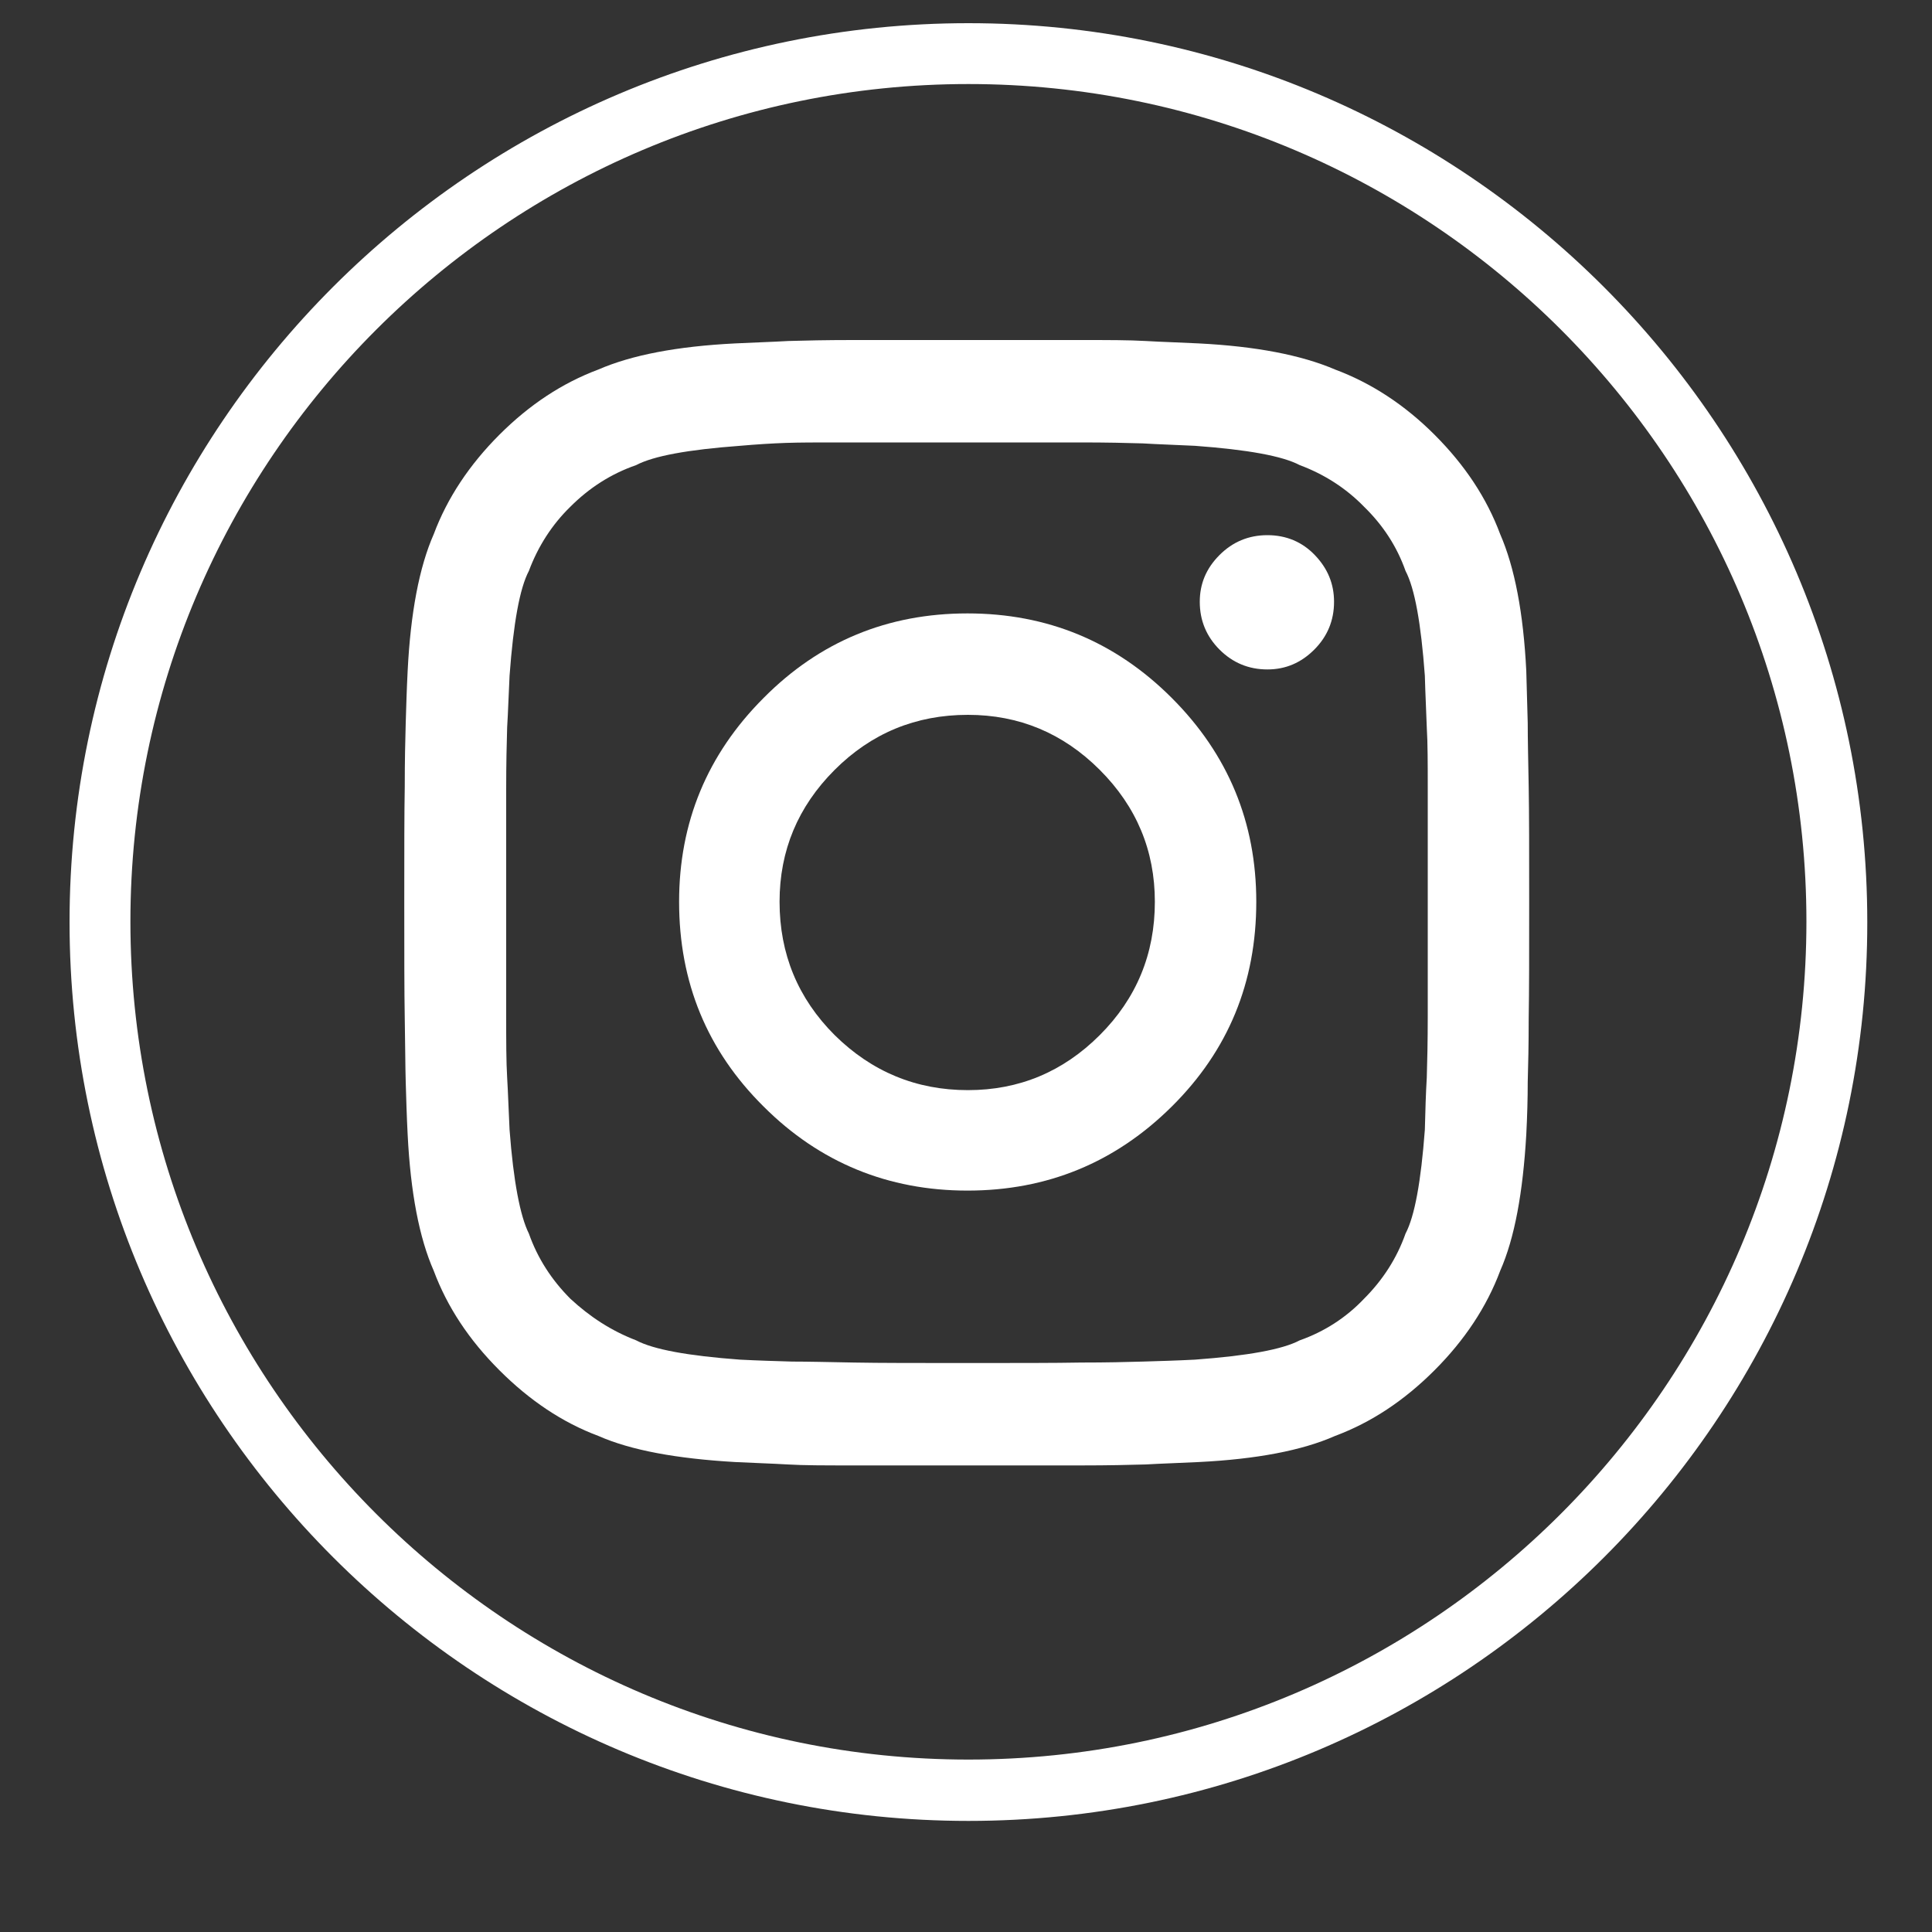 <?xml version="1.0" encoding="utf-8"?>
<!-- Generator: Adobe Illustrator 25.2.3, SVG Export Plug-In . SVG Version: 6.00 Build 0)  -->
<svg version="1.1" id="Capa_1" xmlns="http://www.w3.org/2000/svg" xmlns:xlink="http://www.w3.org/1999/xlink" x="0px" y="0px"
	 viewBox="0 0 40 40" style="enable-background:new 0 0 40 40;" xml:space="preserve">
<rect x="0" y="0" width="40" height="40" fill="#333333" stroke="none"/>
<style type="text/css">
	.st0{fill:#FFFFFF;}
</style>
<g>
	<g>
		<g>
			<path class="st0" d="M31.65,16.29c-0.01-0.54-0.02-0.99-0.02-1.32c-0.01-0.33-0.02-0.69-0.03-1.08c-0.06-1.2-0.24-2.14-0.54-2.83
				c-0.28-0.75-0.73-1.43-1.36-2.06c-0.62-0.62-1.31-1.07-2.06-1.35c-0.7-0.3-1.64-0.48-2.82-0.54c-0.39-0.02-0.76-0.03-1.1-0.05
				c-0.34-0.02-0.78-0.02-1.32-0.02h-4.76c-0.54,0-0.97,0.01-1.32,0.02c-0.34,0.02-0.71,0.03-1.1,0.05
				c-1.2,0.06-2.14,0.24-2.83,0.54c-0.75,0.28-1.43,0.73-2.05,1.35c-0.62,0.62-1.08,1.31-1.36,2.06c-0.3,0.68-0.48,1.63-0.54,2.83
				c-0.02,0.39-0.03,0.75-0.04,1.08c-0.01,0.34-0.02,0.78-0.02,1.32c-0.01,0.54-0.01,1.34-0.01,2.38c0,1.06,0,1.86,0.01,2.41
				c0.01,0.54,0.01,0.98,0.02,1.32c0.01,0.34,0.02,0.7,0.04,1.09c0.06,1.2,0.24,2.14,0.54,2.82c0.28,0.75,0.73,1.43,1.36,2.06
				c0.62,0.62,1.3,1.08,2.05,1.36c0.68,0.3,1.63,0.47,2.83,0.54c0.39,0.02,0.75,0.03,1.09,0.05c0.33,0.02,0.77,0.02,1.32,0.02h4.77
				c0.54,0,0.98-0.01,1.32-0.02c0.34-0.02,0.71-0.03,1.1-0.05c1.2-0.06,2.14-0.24,2.82-0.54c0.75-0.28,1.43-0.73,2.06-1.36
				c0.62-0.62,1.08-1.31,1.36-2.06c0.3-0.68,0.47-1.62,0.54-2.82c0.02-0.39,0.03-0.75,0.03-1.09c0.01-0.34,0.02-0.77,0.02-1.32
				c0.01-0.55,0.01-1.35,0.01-2.41C31.66,17.63,31.66,16.84,31.65,16.29z M29.56,21.03c0,0.53-0.01,0.96-0.02,1.28
				c-0.02,0.33-0.03,0.68-0.04,1.08c-0.08,1.07-0.21,1.79-0.4,2.15c-0.18,0.51-0.47,0.96-0.86,1.35c-0.37,0.39-0.82,0.68-1.33,0.86
				c-0.36,0.19-1.08,0.32-2.17,0.4c-0.39,0.02-0.75,0.03-1.08,0.04c-0.33,0.01-0.76,0.02-1.28,0.02c-0.53,0.01-1.31,0.01-2.34,0.01
				c-1.04,0-1.83,0-2.36-0.01c-0.53-0.01-0.96-0.02-1.28-0.02c-0.33-0.01-0.69-0.02-1.08-0.04c-1.08-0.08-1.79-0.21-2.15-0.4
				c-0.52-0.2-0.96-0.49-1.36-0.86c-0.39-0.39-0.68-0.84-0.86-1.35c-0.18-0.36-0.32-1.08-0.4-2.15c-0.02-0.39-0.03-0.75-0.05-1.08
				c-0.02-0.33-0.02-0.76-0.02-1.28v-4.69c0-0.53,0.01-0.96,0.02-1.28c0.02-0.32,0.03-0.68,0.05-1.07c0.08-1.09,0.21-1.81,0.4-2.17
				c0.19-0.51,0.48-0.96,0.86-1.33c0.39-0.39,0.84-0.68,1.36-0.86c0.36-0.19,1.07-0.32,2.15-0.4c0.34-0.03,0.66-0.05,0.95-0.06
				c0.29-0.01,0.63-0.01,1.04-0.01h5.07c0.53,0,0.96,0.01,1.28,0.02c0.33,0.02,0.68,0.03,1.08,0.05c1.09,0.08,1.81,0.21,2.17,0.4
				c0.51,0.19,0.96,0.48,1.33,0.86c0.39,0.38,0.68,0.82,0.86,1.33c0.19,0.36,0.32,1.08,0.4,2.17c0.01,0.39,0.03,0.75,0.04,1.07
				c0.02,0.33,0.02,0.76,0.02,1.28V21.03z"/>
		</g>
		<g>
			<path class="st0" d="M24.26,14.45c-1.17-1.17-2.58-1.75-4.23-1.75c-1.65,0-3.06,0.58-4.22,1.75c-1.17,1.17-1.75,2.58-1.75,4.22
				c0,1.67,0.58,3.08,1.75,4.24c1.16,1.16,2.58,1.74,4.22,1.74c1.65,0,3.06-0.58,4.23-1.74c1.17-1.16,1.75-2.57,1.75-4.24
				C26.01,17.03,25.43,15.62,24.26,14.45z M22.77,21.43c-0.76,0.76-1.67,1.14-2.73,1.14c-1.07,0-1.99-0.38-2.76-1.14
				c-0.76-0.76-1.14-1.68-1.14-2.76c0-1.06,0.38-1.97,1.14-2.73c0.76-0.76,1.68-1.14,2.76-1.14c1.06,0,1.97,0.38,2.73,1.14
				c0.76,0.76,1.14,1.67,1.14,2.73C23.91,19.75,23.53,20.67,22.77,21.43z"/>
		</g>
		<g>
			<path class="st0" d="M27.62,12.46c0,0.39-0.14,0.72-0.41,0.99s-0.59,0.41-0.97,0.41c-0.39,0-0.72-0.14-0.99-0.41
				c-0.27-0.27-0.41-0.6-0.41-0.99c0-0.37,0.13-0.69,0.41-0.97c0.27-0.27,0.6-0.41,0.99-0.41c0.39,0,0.72,0.14,0.98,0.41
				C27.49,11.77,27.62,12.09,27.62,12.46z"/>
		</g>
	</g>
	<path class="st0" d="M20.05,37.7c-10.26,0-18.61-8.35-18.61-18.61c0-10.26,8.35-18.61,18.61-18.61c10.26,0,18.61,8.35,18.61,18.61
		C38.67,29.35,30.32,37.7,20.05,37.7z M20.05,1.74c-9.56,0-17.35,7.78-17.35,17.34s7.78,17.35,17.35,17.35S37.4,28.65,37.4,19.08
		S29.62,1.74,20.05,1.74z"/>
</g>
</svg>
